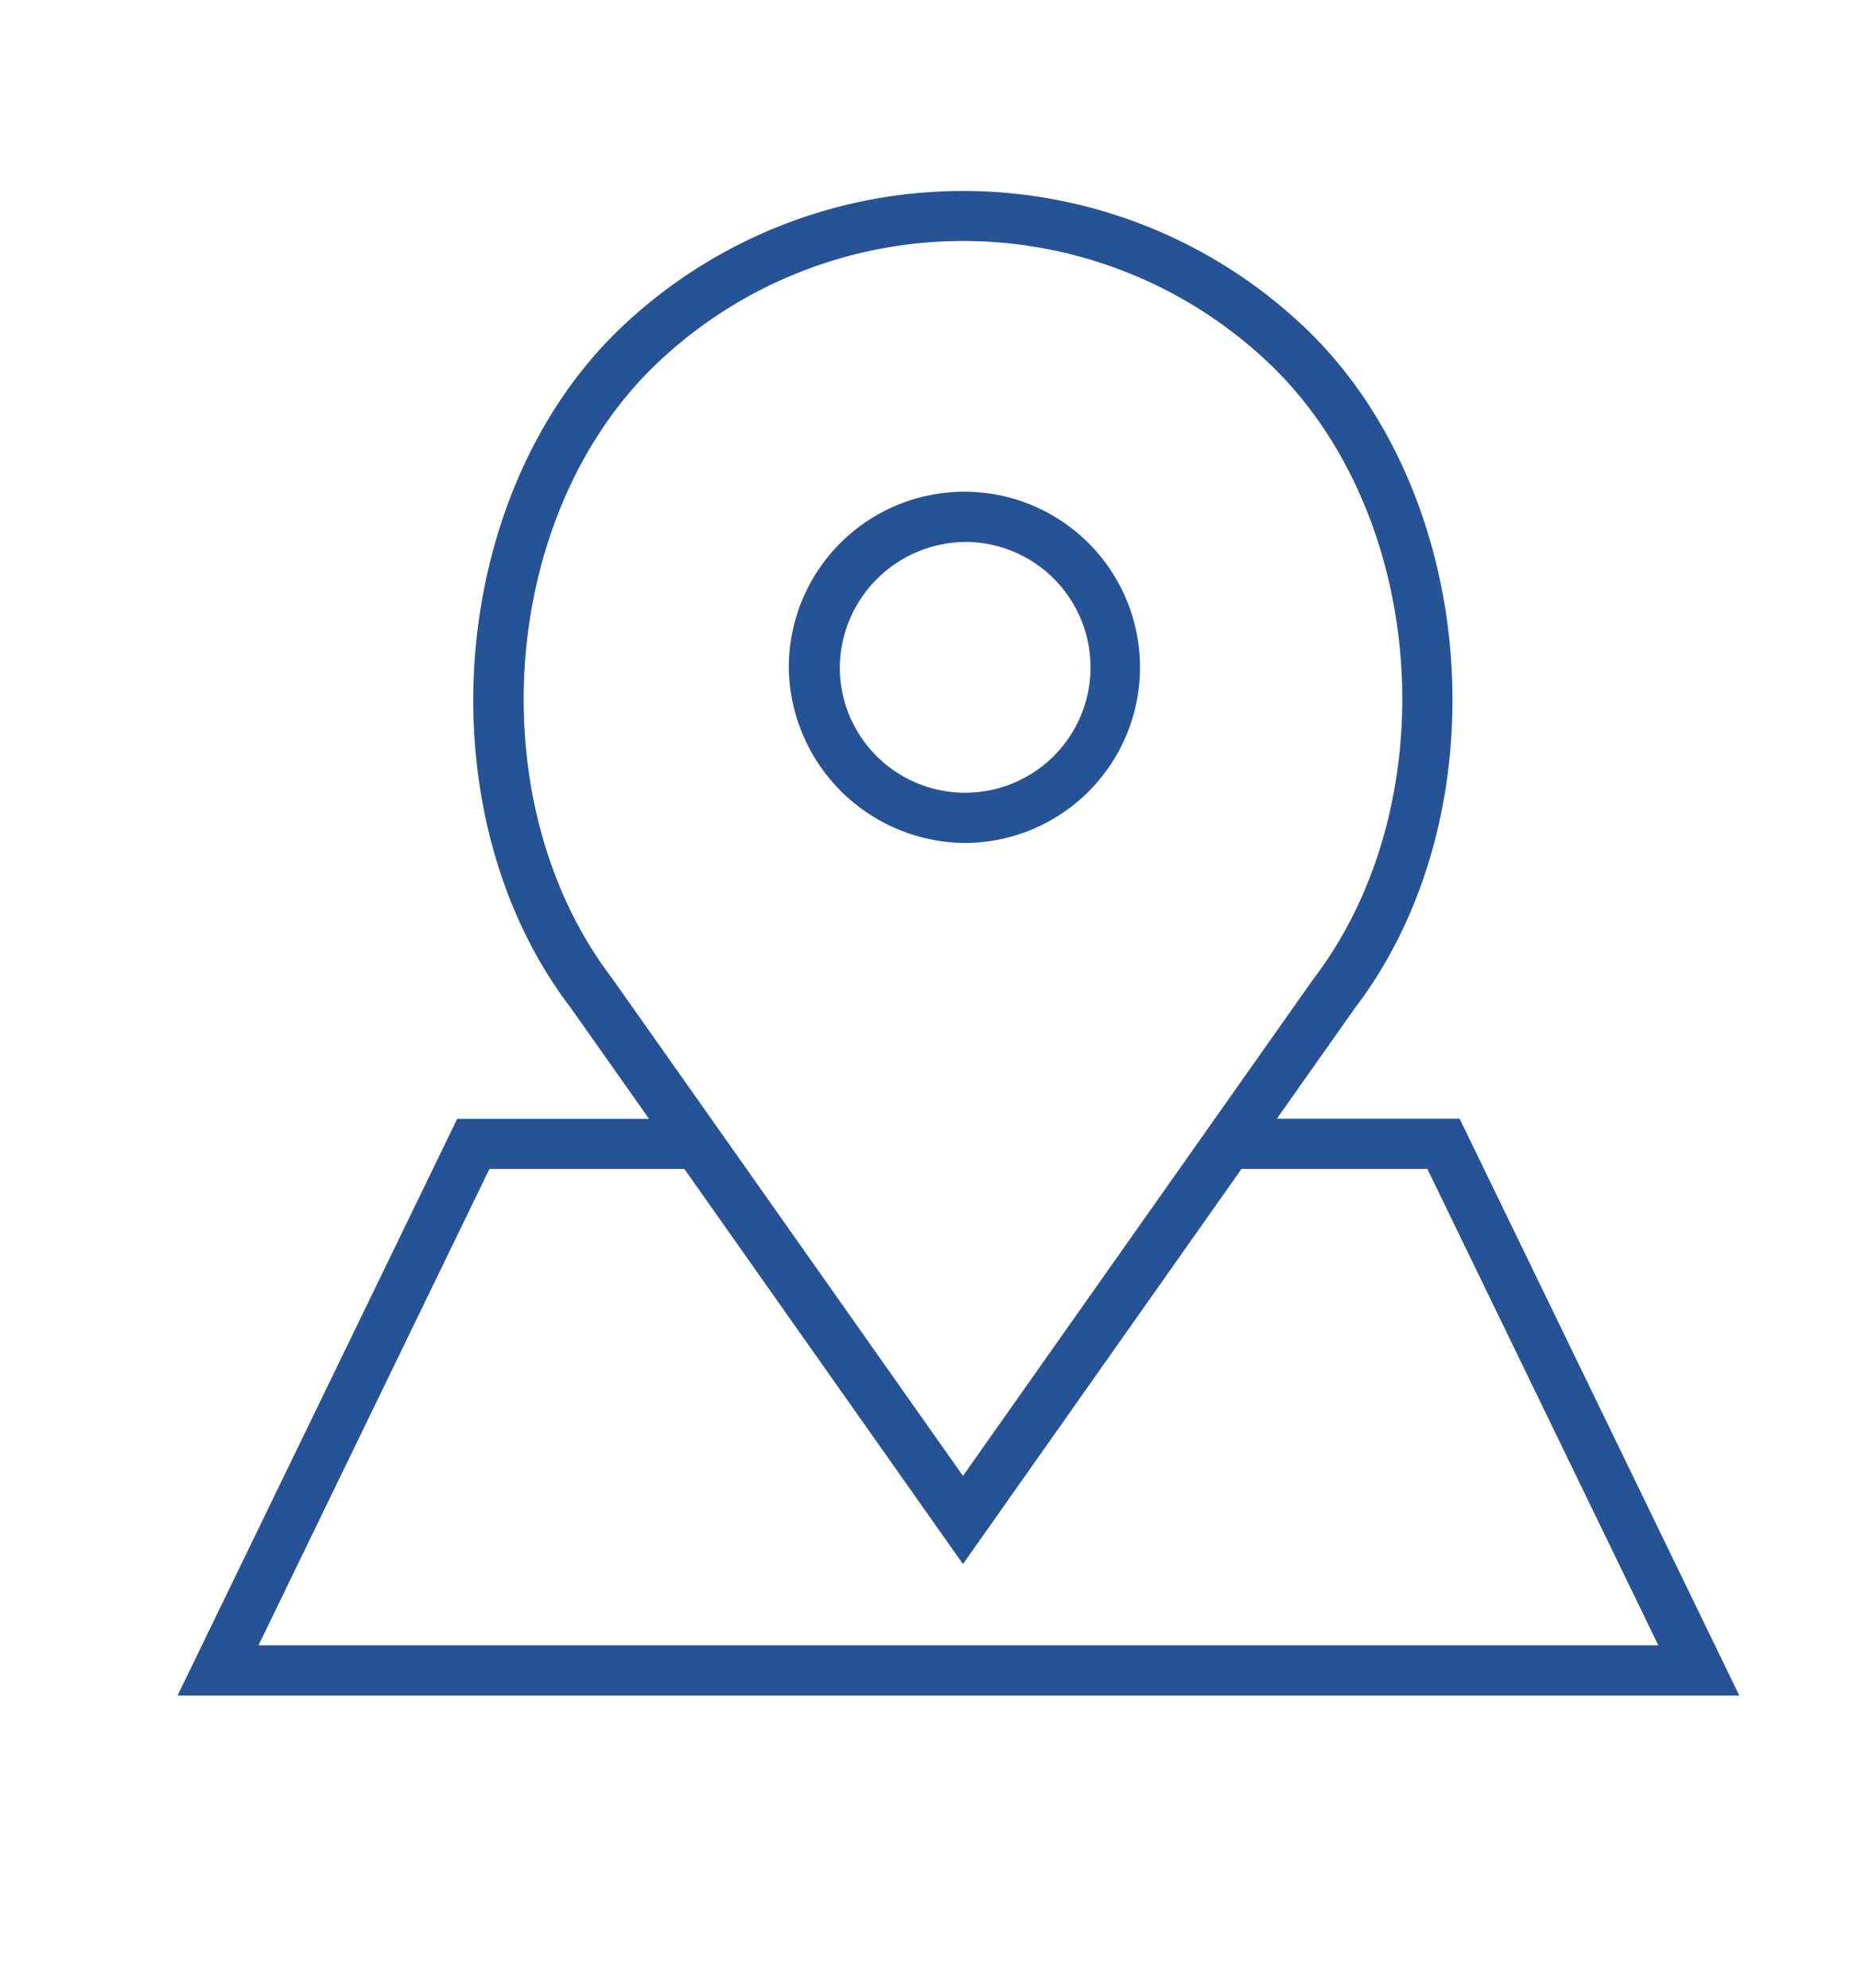 <svg id="Calque_1" data-name="Calque 1" xmlns="http://www.w3.org/2000/svg" viewBox="0 0 59.305 63.333"><defs><style>.cls-1{fill:#265396;}</style></defs><title>Magasins</title><path class="cls-1" d="M30.83,26.857A5.596,5.596,0,1,0,25.137,21.263a5.657,5.657,0,0,0,5.693,5.595Zm0-9.59a3.995,3.995,0,1,1-4.068,3.995,4.035,4.035,0,0,1,4.068-3.995Zm0,0"/><path class="cls-1" d="M46.515,35.642h-5.825l2.48-3.514c4.679-6.129,4.004-16.202-1.45-21.558a15.809,15.809,0,0,0-22.065,0c-5.455,5.356-6.135,15.429-1.471,21.534l2.499,3.542H14.57L5.658,54.021H55.427ZM19.508,31.172c-4.231-5.54-3.623-14.637,1.3-19.471a14.149,14.149,0,0,1,19.764,0c4.923,4.834,5.527,13.931,1.279,19.494L30.687,47.022l-8.025-11.38ZM15.598,37.242h6.21l8.879,12.589L39.563,37.242h5.923l7.361,15.179H8.237Zm0,0"/></svg>